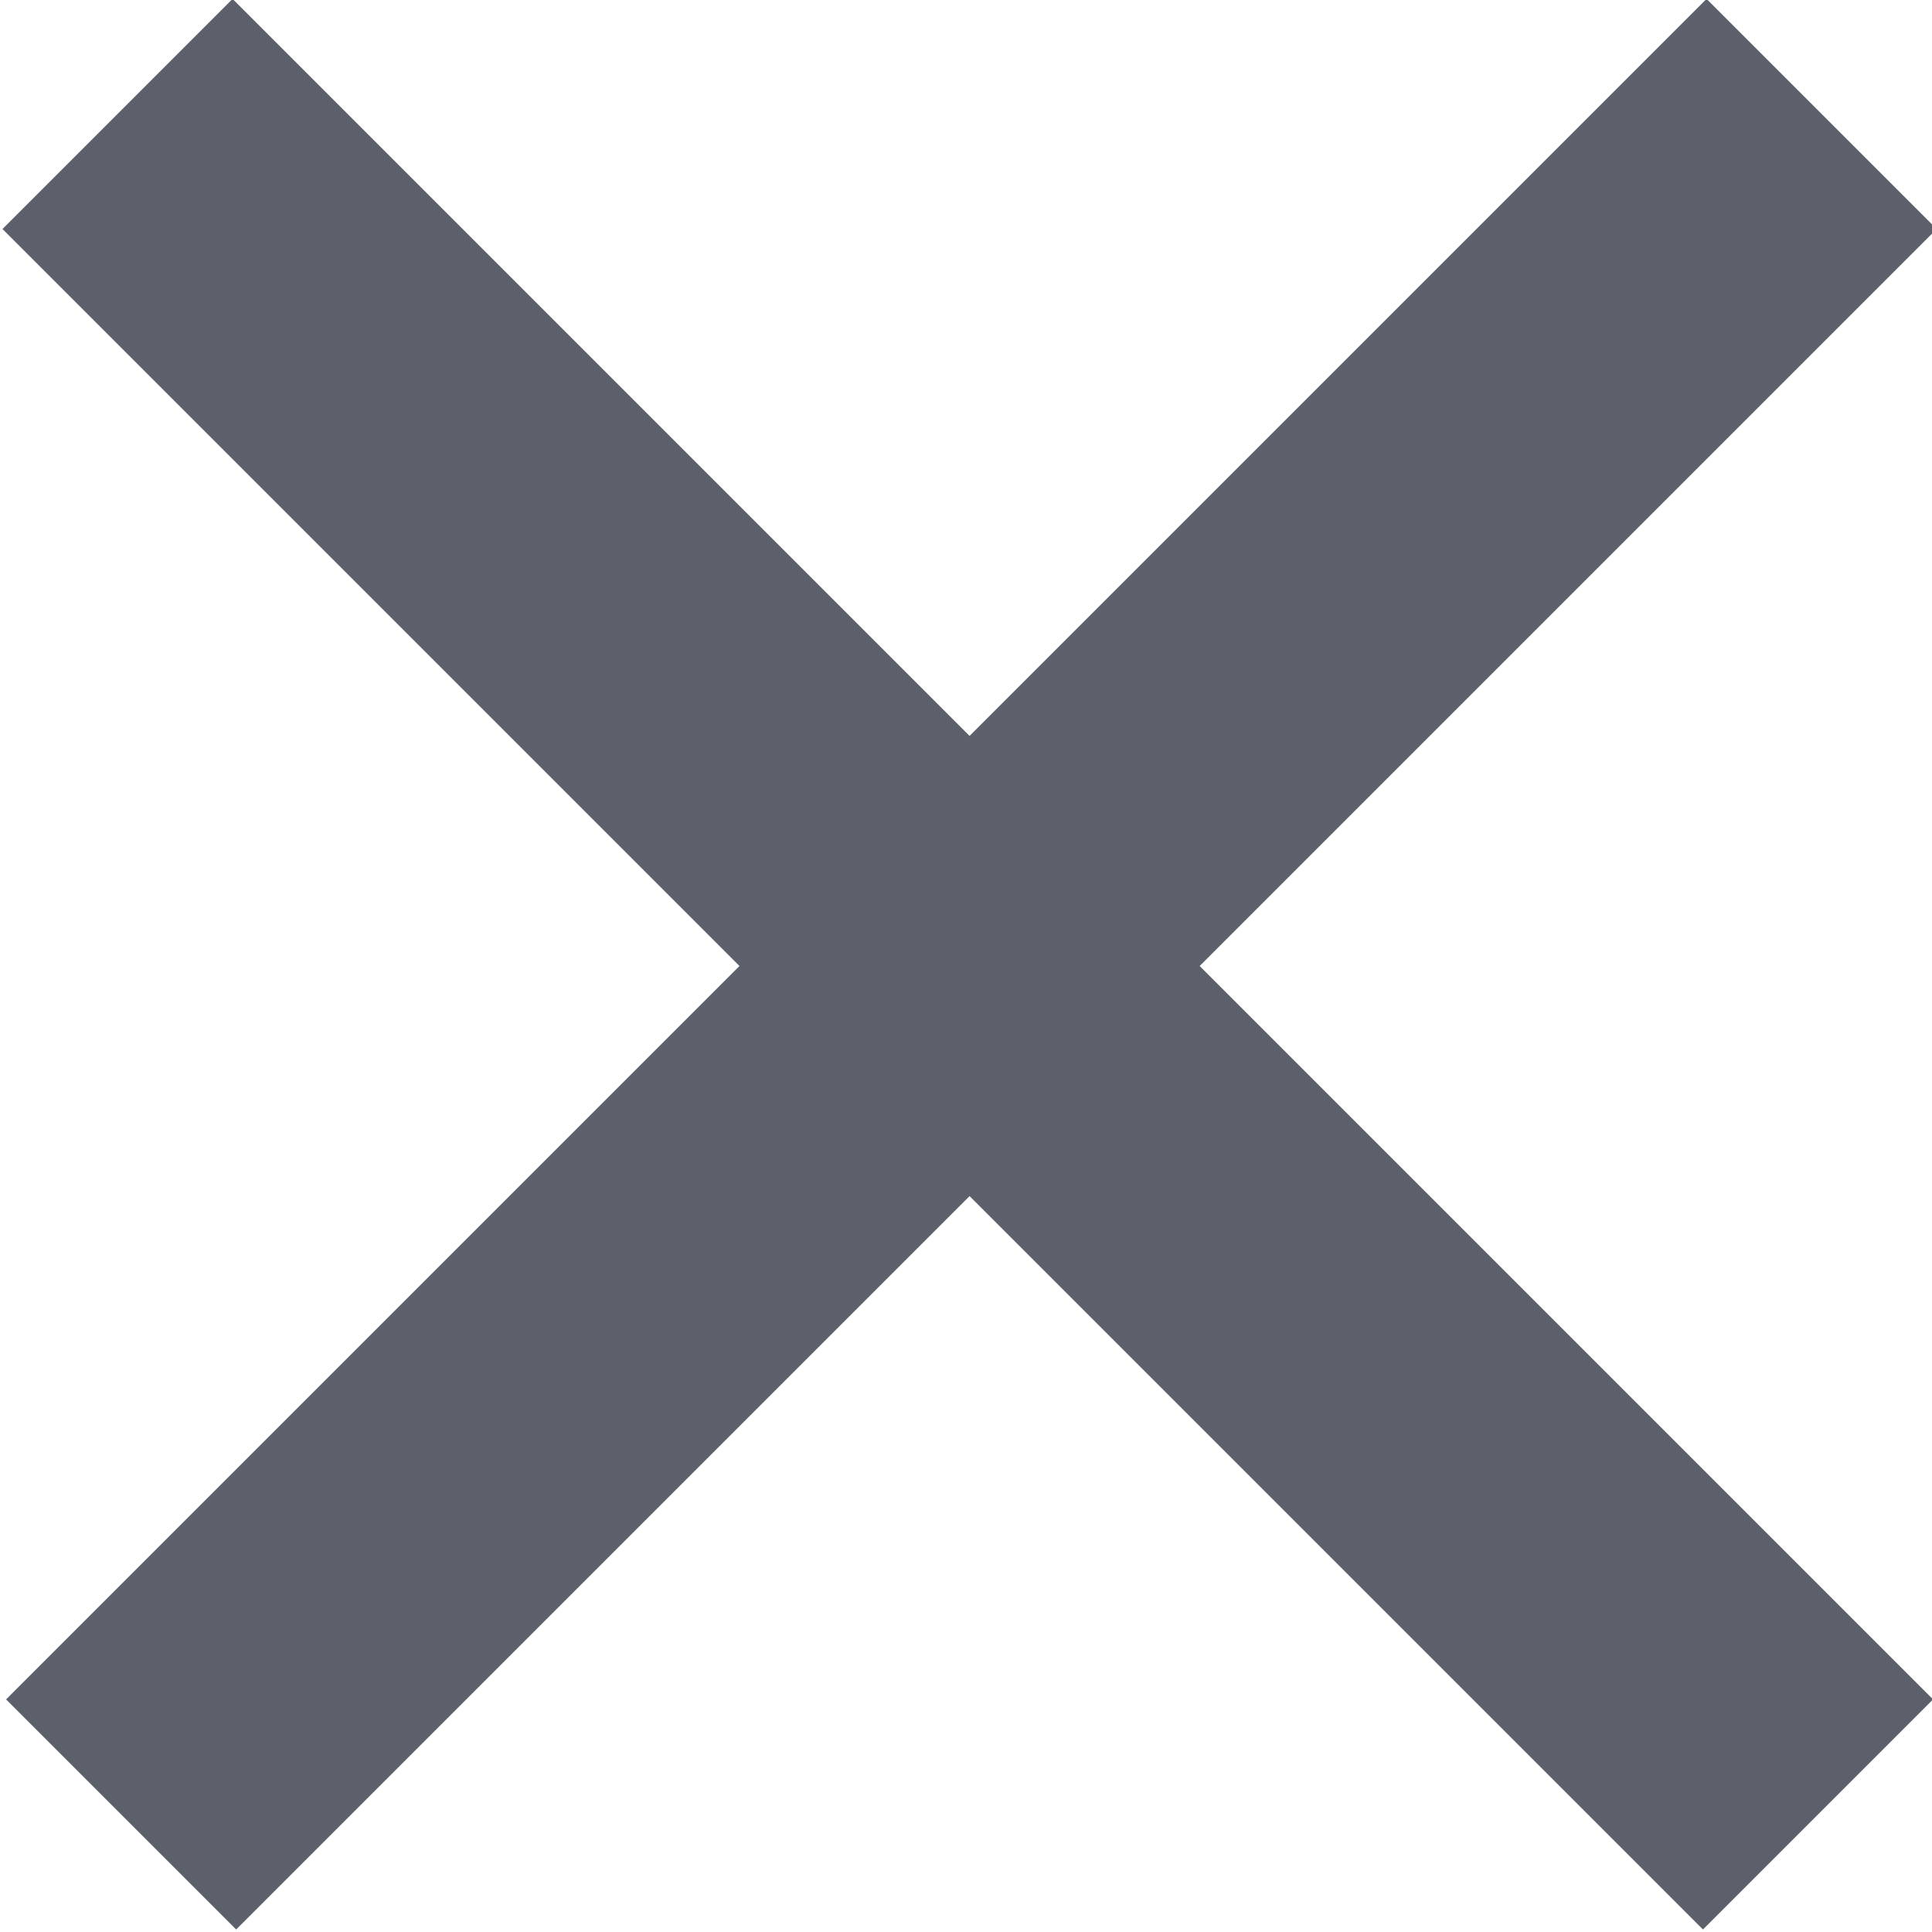 <?xml version="1.0" encoding="UTF-8"?>
<svg id="_レイヤー_1" data-name="レイヤー 1" xmlns="http://www.w3.org/2000/svg" version="1.1" viewBox="0 0 38 38">
  <defs>
    <style>
      .cls-1 {
        fill: #5b606a;
        stroke-width: 0px;
      }
    </style>
  </defs>
  <g id="_レイヤー_2" data-name="レイヤー 2">
    <g id="_レイヤー_1-2" data-name="レイヤー 1-2">
      <rect class="cls-1" x="15.8" y="-4.7" width="6.4" height="47.3" transform="translate(-7.8 19) rotate(-45)"/>
      <rect class="cls-1" x="-4.6" y="15.8" width="47.3" height="6.4" transform="translate(-7.8 19) rotate(-45)"/>
    </g>
  </g>
</svg>